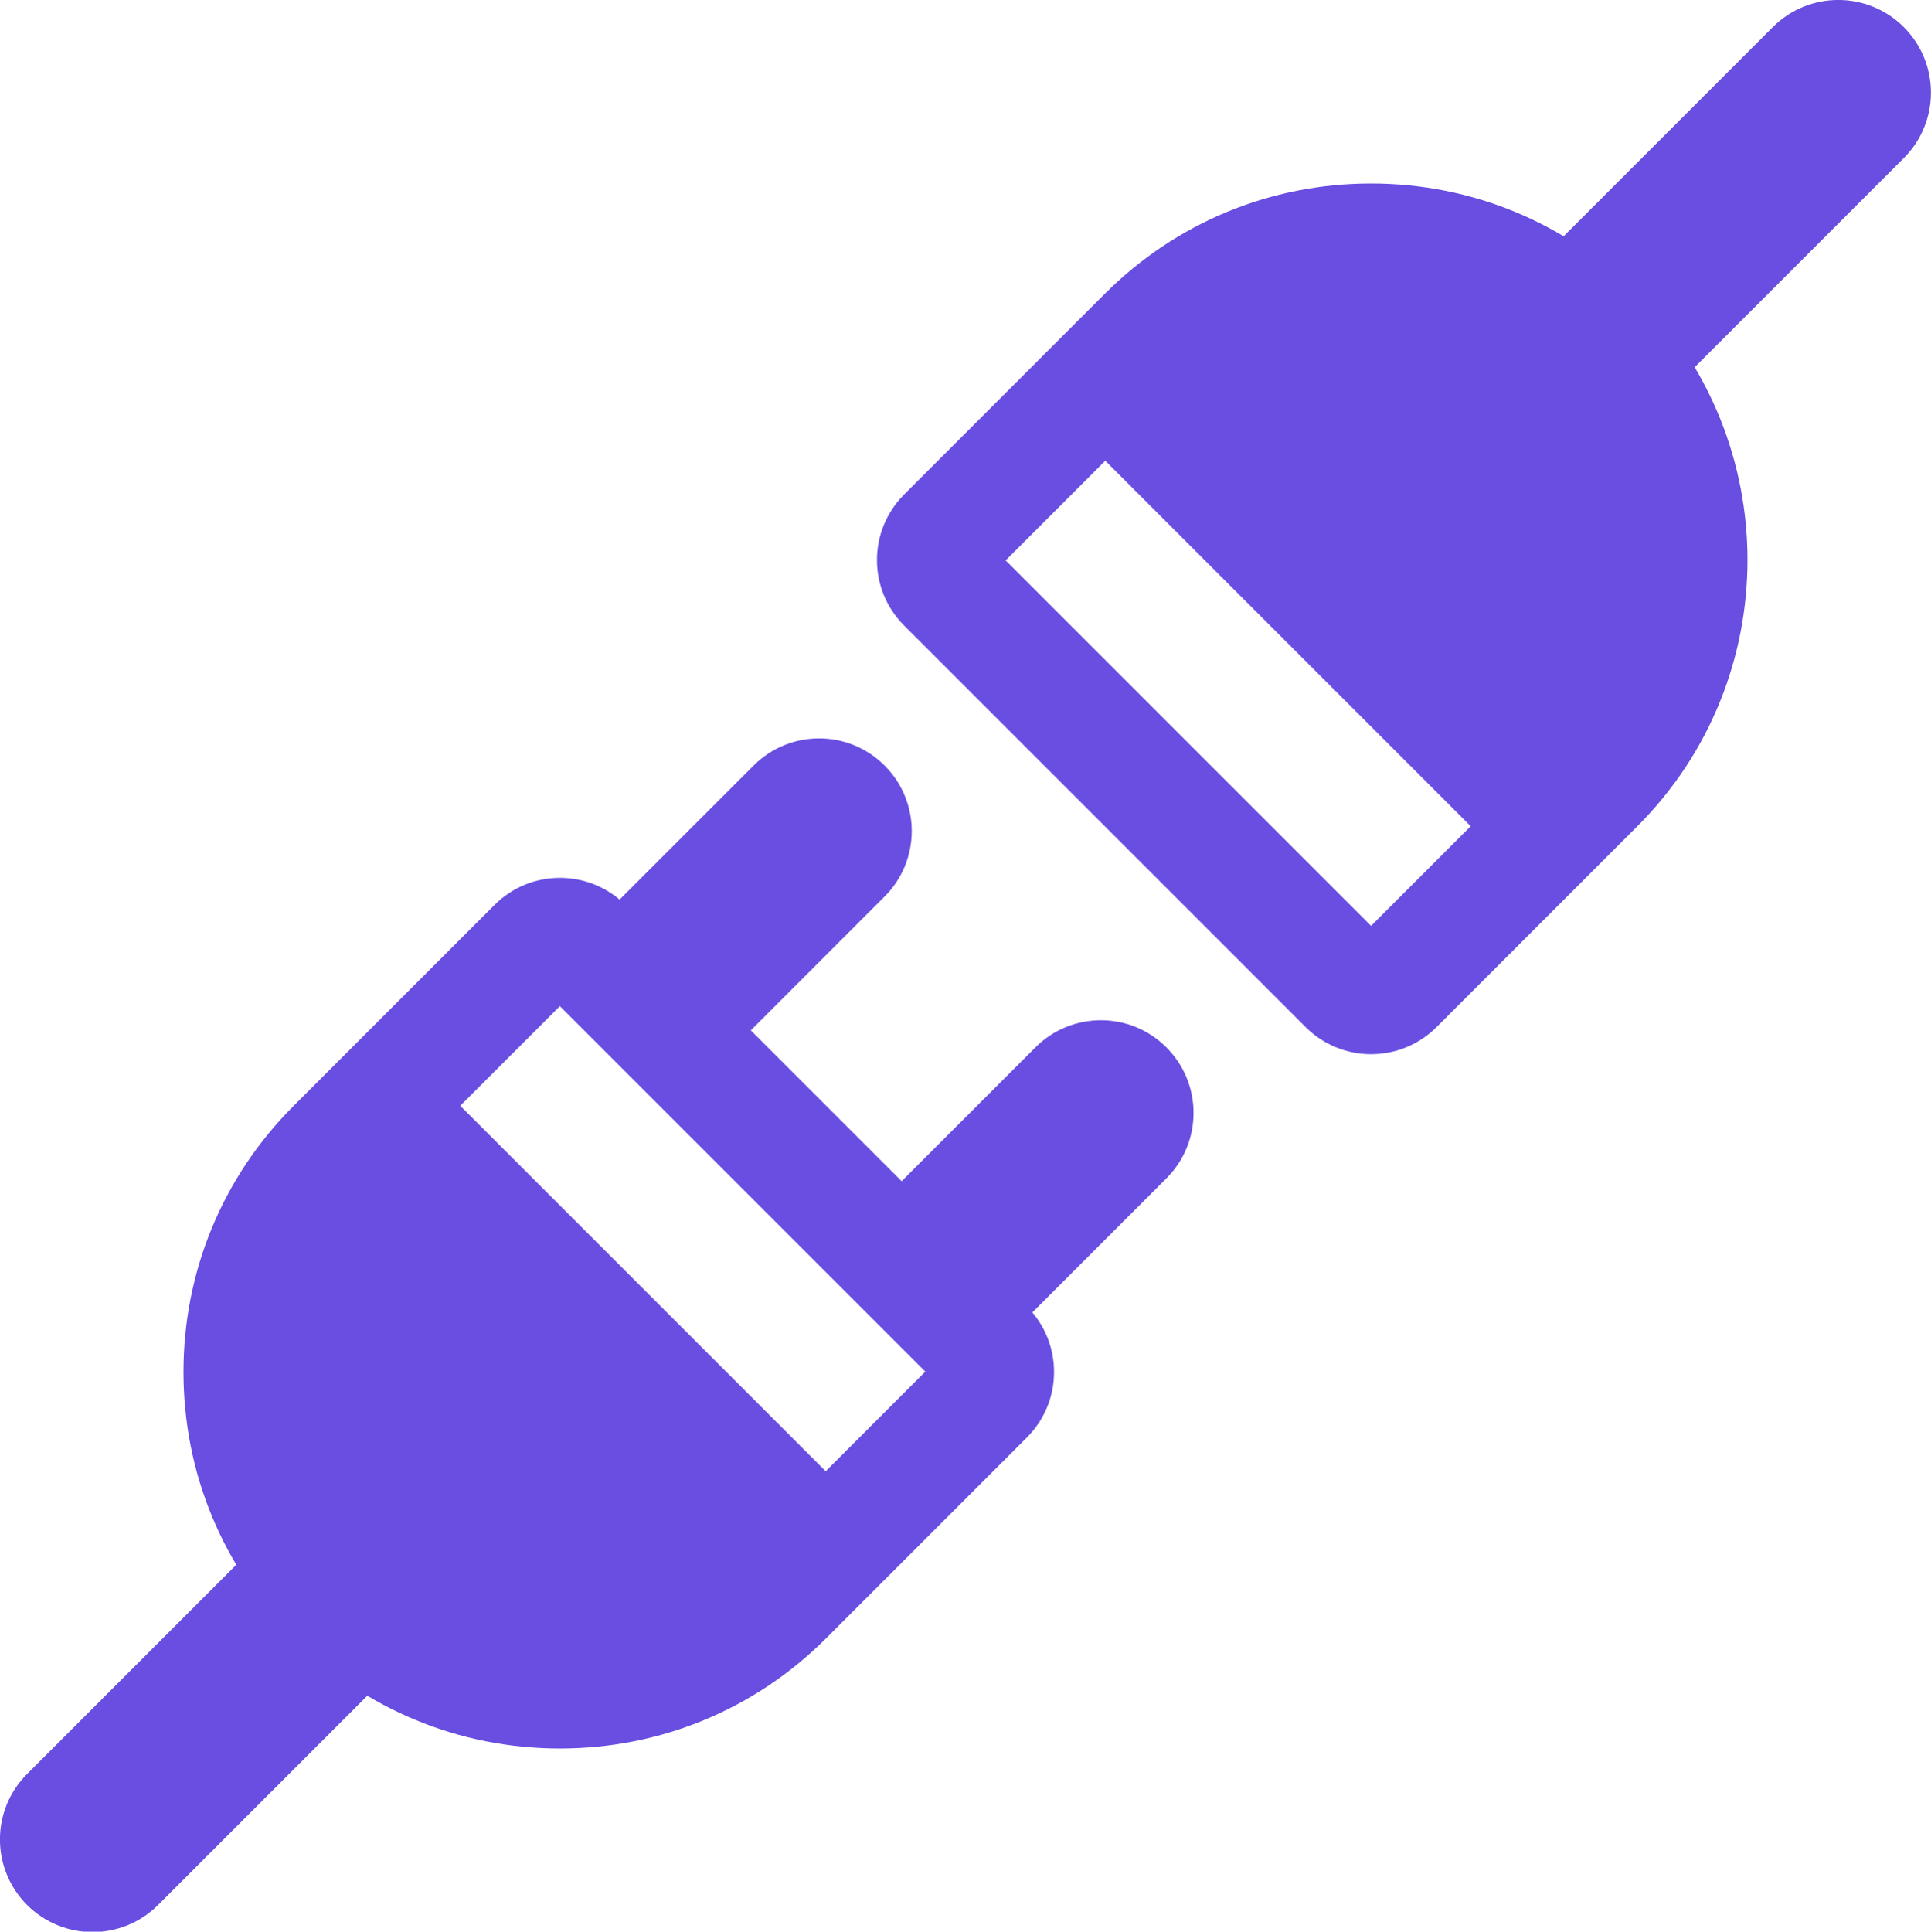 <?xml version="1.0" encoding="UTF-8"?>
<svg id="Layer_1" data-name="Layer 1" xmlns="http://www.w3.org/2000/svg" viewBox="0 0 295 295.06">
  <defs>
    <style>
      .cls-1 {
        fill: #6a4ee1;
      }
    </style>
  </defs>
  <path class="cls-1" d="m14.15,295.13c-3.62,0-7.24-1.38-10.01-4.14-5.53-5.53-5.53-14.49,0-20.01l40.72-40.72c5.53-5.53,14.49-5.53,20.01,0,5.53,5.53,5.53,14.49,0,20.01l-40.72,40.72c-2.76,2.76-6.38,4.14-10.01,4.14Z"/>
  <path class="cls-1" d="m240.12,69.02c-3.62,0-7.24-1.38-10.01-4.15-5.53-5.53-5.53-14.49,0-20.01l40.72-40.72c5.53-5.53,14.49-5.52,20.01,0,5.53,5.53,5.53,14.49,0,20.01l-40.72,40.72c-2.76,2.76-6.38,4.14-10.01,4.14Z"/>
  <path class="cls-1" d="m103.17,163.06c-3.62,0-7.24-1.38-10.01-4.14-5.53-5.53-5.53-14.49,0-20.01l21.97-21.97c5.53-5.53,14.49-5.53,20.01,0,5.53,5.53,5.53,14.49,0,20.01l-21.97,21.97c-2.76,2.76-6.38,4.14-10.01,4.14Z"/>
  <path class="cls-1" d="m146.22,206.11c-3.62,0-7.24-1.38-10.01-4.14-5.53-5.53-5.53-14.49,0-20.01l21.97-21.97c5.53-5.53,14.49-5.53,20.01,0,5.53,5.53,5.53,14.49,0,20.01l-21.97,21.97c-2.76,2.76-6.38,4.14-10.01,4.14Z"/>
  <path class="cls-1" d="m250.13,44.87c-10.86-10.86-25.3-16.84-40.67-16.84-15.37,0-29.81,5.98-40.67,16.84l-30.67,30.67c-5.53,5.53-5.53,14.49,0,20.01l61.33,61.33c2.76,2.76,6.38,4.15,10.01,4.15,3.62,0,7.24-1.38,10.01-4.15l30.67-30.67c22.43-22.43,22.43-58.92,0-81.35Zm-40.67,96.56l-55.83-55.83,15.22-15.22,55.83,55.83-15.22,15.22Z"/>
  <path class="cls-1" d="m156.88,199.57l-61.33-61.33c-5.53-5.53-14.49-5.53-20.01,0l-30.67,30.67c-10.86,10.86-16.84,25.3-16.84,40.67,0,15.37,5.98,29.82,16.84,40.67,10.86,10.86,25.3,16.84,40.67,16.84,15.37,0,29.81-5.98,40.67-16.84l30.67-30.67c5.53-5.53,5.53-14.49,0-20.01Zm-30.74,25.17l-55.83-55.83,15.22-15.22,55.83,55.83-15.22,15.22Z"/>
</svg>